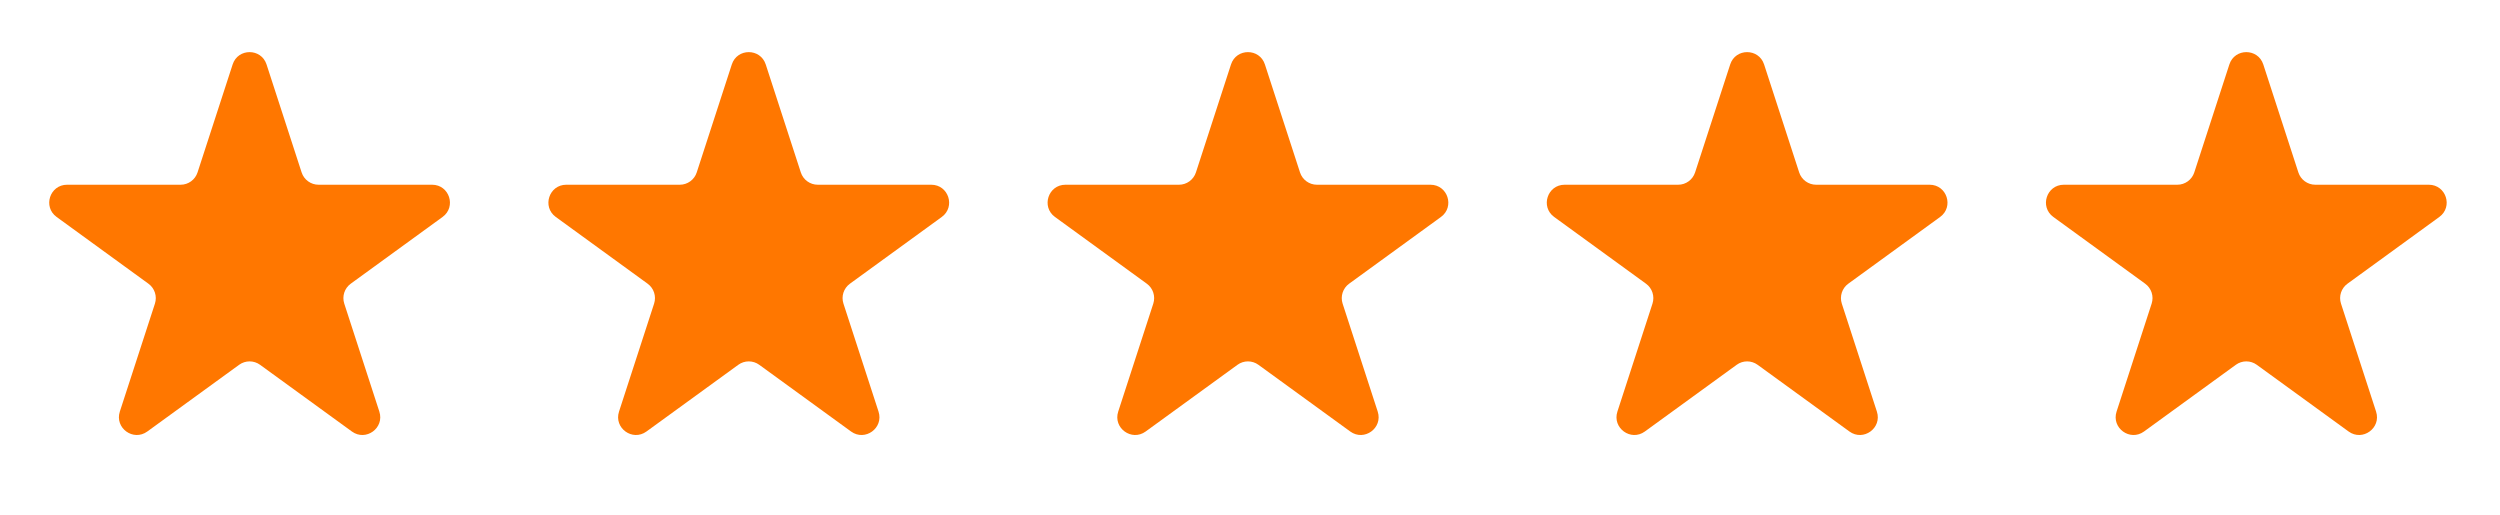 <svg width="102" height="21" viewBox="0 0 102 21" fill="none" xmlns="http://www.w3.org/2000/svg">
<path d="M9.492 2.629C9.709 1.959 10.657 1.959 10.875 2.629L12.306 7.034C12.404 7.334 12.683 7.537 12.998 7.537H17.63C18.334 7.537 18.627 8.438 18.057 8.852L14.31 11.575C14.055 11.76 13.949 12.088 14.046 12.388L15.477 16.793C15.695 17.463 14.928 18.02 14.358 17.606L10.611 14.884C10.356 14.698 10.011 14.698 9.756 14.884L6.009 17.606C5.439 18.02 4.672 17.463 4.889 16.793L6.321 12.388C6.418 12.088 6.311 11.76 6.056 11.575L2.31 8.852C1.739 8.438 2.032 7.537 2.737 7.537H7.369C7.684 7.537 7.963 7.334 8.06 7.034L9.492 2.629Z" fill="#FF7700"/>
<path d="M29.858 2.629C30.076 1.959 31.024 1.959 31.242 2.629L32.673 7.034C32.77 7.334 33.05 7.537 33.365 7.537H37.996C38.701 7.537 38.994 8.438 38.424 8.852L34.677 11.575C34.422 11.76 34.315 12.088 34.413 12.388L35.844 16.793C36.062 17.463 35.295 18.02 34.724 17.606L30.978 14.884C30.723 14.698 30.377 14.698 30.122 14.884L26.375 17.606C25.805 18.02 25.038 17.463 25.256 16.793L26.687 12.388C26.785 12.088 26.678 11.76 26.423 11.575L22.676 8.852C22.106 8.438 22.399 7.537 23.104 7.537H27.735C28.05 7.537 28.33 7.334 28.427 7.034L29.858 2.629Z" fill="#FF7700"/>
<path d="M50.225 2.629C50.443 1.959 51.391 1.959 51.608 2.629L53.04 7.034C53.137 7.334 53.416 7.537 53.731 7.537H58.363C59.068 7.537 59.361 8.438 58.791 8.852L55.044 11.575C54.789 11.76 54.682 12.088 54.779 12.388L56.211 16.793C56.428 17.463 55.661 18.02 55.091 17.606L51.344 14.884C51.089 14.698 50.744 14.698 50.489 14.884L46.742 17.606C46.172 18.02 45.405 17.463 45.623 16.793L47.054 12.388C47.151 12.088 47.045 11.76 46.79 11.575L43.043 8.852C42.473 8.438 42.766 7.537 43.471 7.537H48.102C48.417 7.537 48.696 7.334 48.794 7.034L50.225 2.629Z" fill="#FF7700"/>
<path d="M70.592 2.629C70.809 1.959 71.757 1.959 71.975 2.629L73.406 7.034C73.504 7.334 73.783 7.537 74.098 7.537H78.73C79.434 7.537 79.727 8.438 79.157 8.852L75.41 11.575C75.155 11.76 75.049 12.088 75.146 12.388L76.577 16.793C76.795 17.463 76.028 18.02 75.458 17.606L71.711 14.884C71.456 14.698 71.111 14.698 70.856 14.884L67.109 17.606C66.539 18.02 65.772 17.463 65.99 16.793L67.421 12.388C67.518 12.088 67.412 11.76 67.157 11.575L63.41 8.852C62.84 8.438 63.133 7.537 63.837 7.537H68.469C68.784 7.537 69.063 7.334 69.16 7.034L70.592 2.629Z" fill="#FF7700"/>
<path d="M90.958 2.629C91.176 1.959 92.124 1.959 92.342 2.629L93.773 7.034C93.87 7.334 94.15 7.537 94.465 7.537H99.096C99.801 7.537 100.094 8.438 99.524 8.852L95.777 11.575C95.522 11.76 95.415 12.088 95.513 12.388L96.944 16.793C97.162 17.463 96.394 18.02 95.824 17.606L92.077 14.884C91.823 14.698 91.477 14.698 91.222 14.884L87.475 17.606C86.905 18.02 86.138 17.463 86.356 16.793L87.787 12.388C87.885 12.088 87.778 11.76 87.523 11.575L83.776 8.852C83.206 8.438 83.499 7.537 84.204 7.537H88.835C89.15 7.537 89.43 7.334 89.527 7.034L90.958 2.629Z" fill="#FF7700"/>
</svg>
